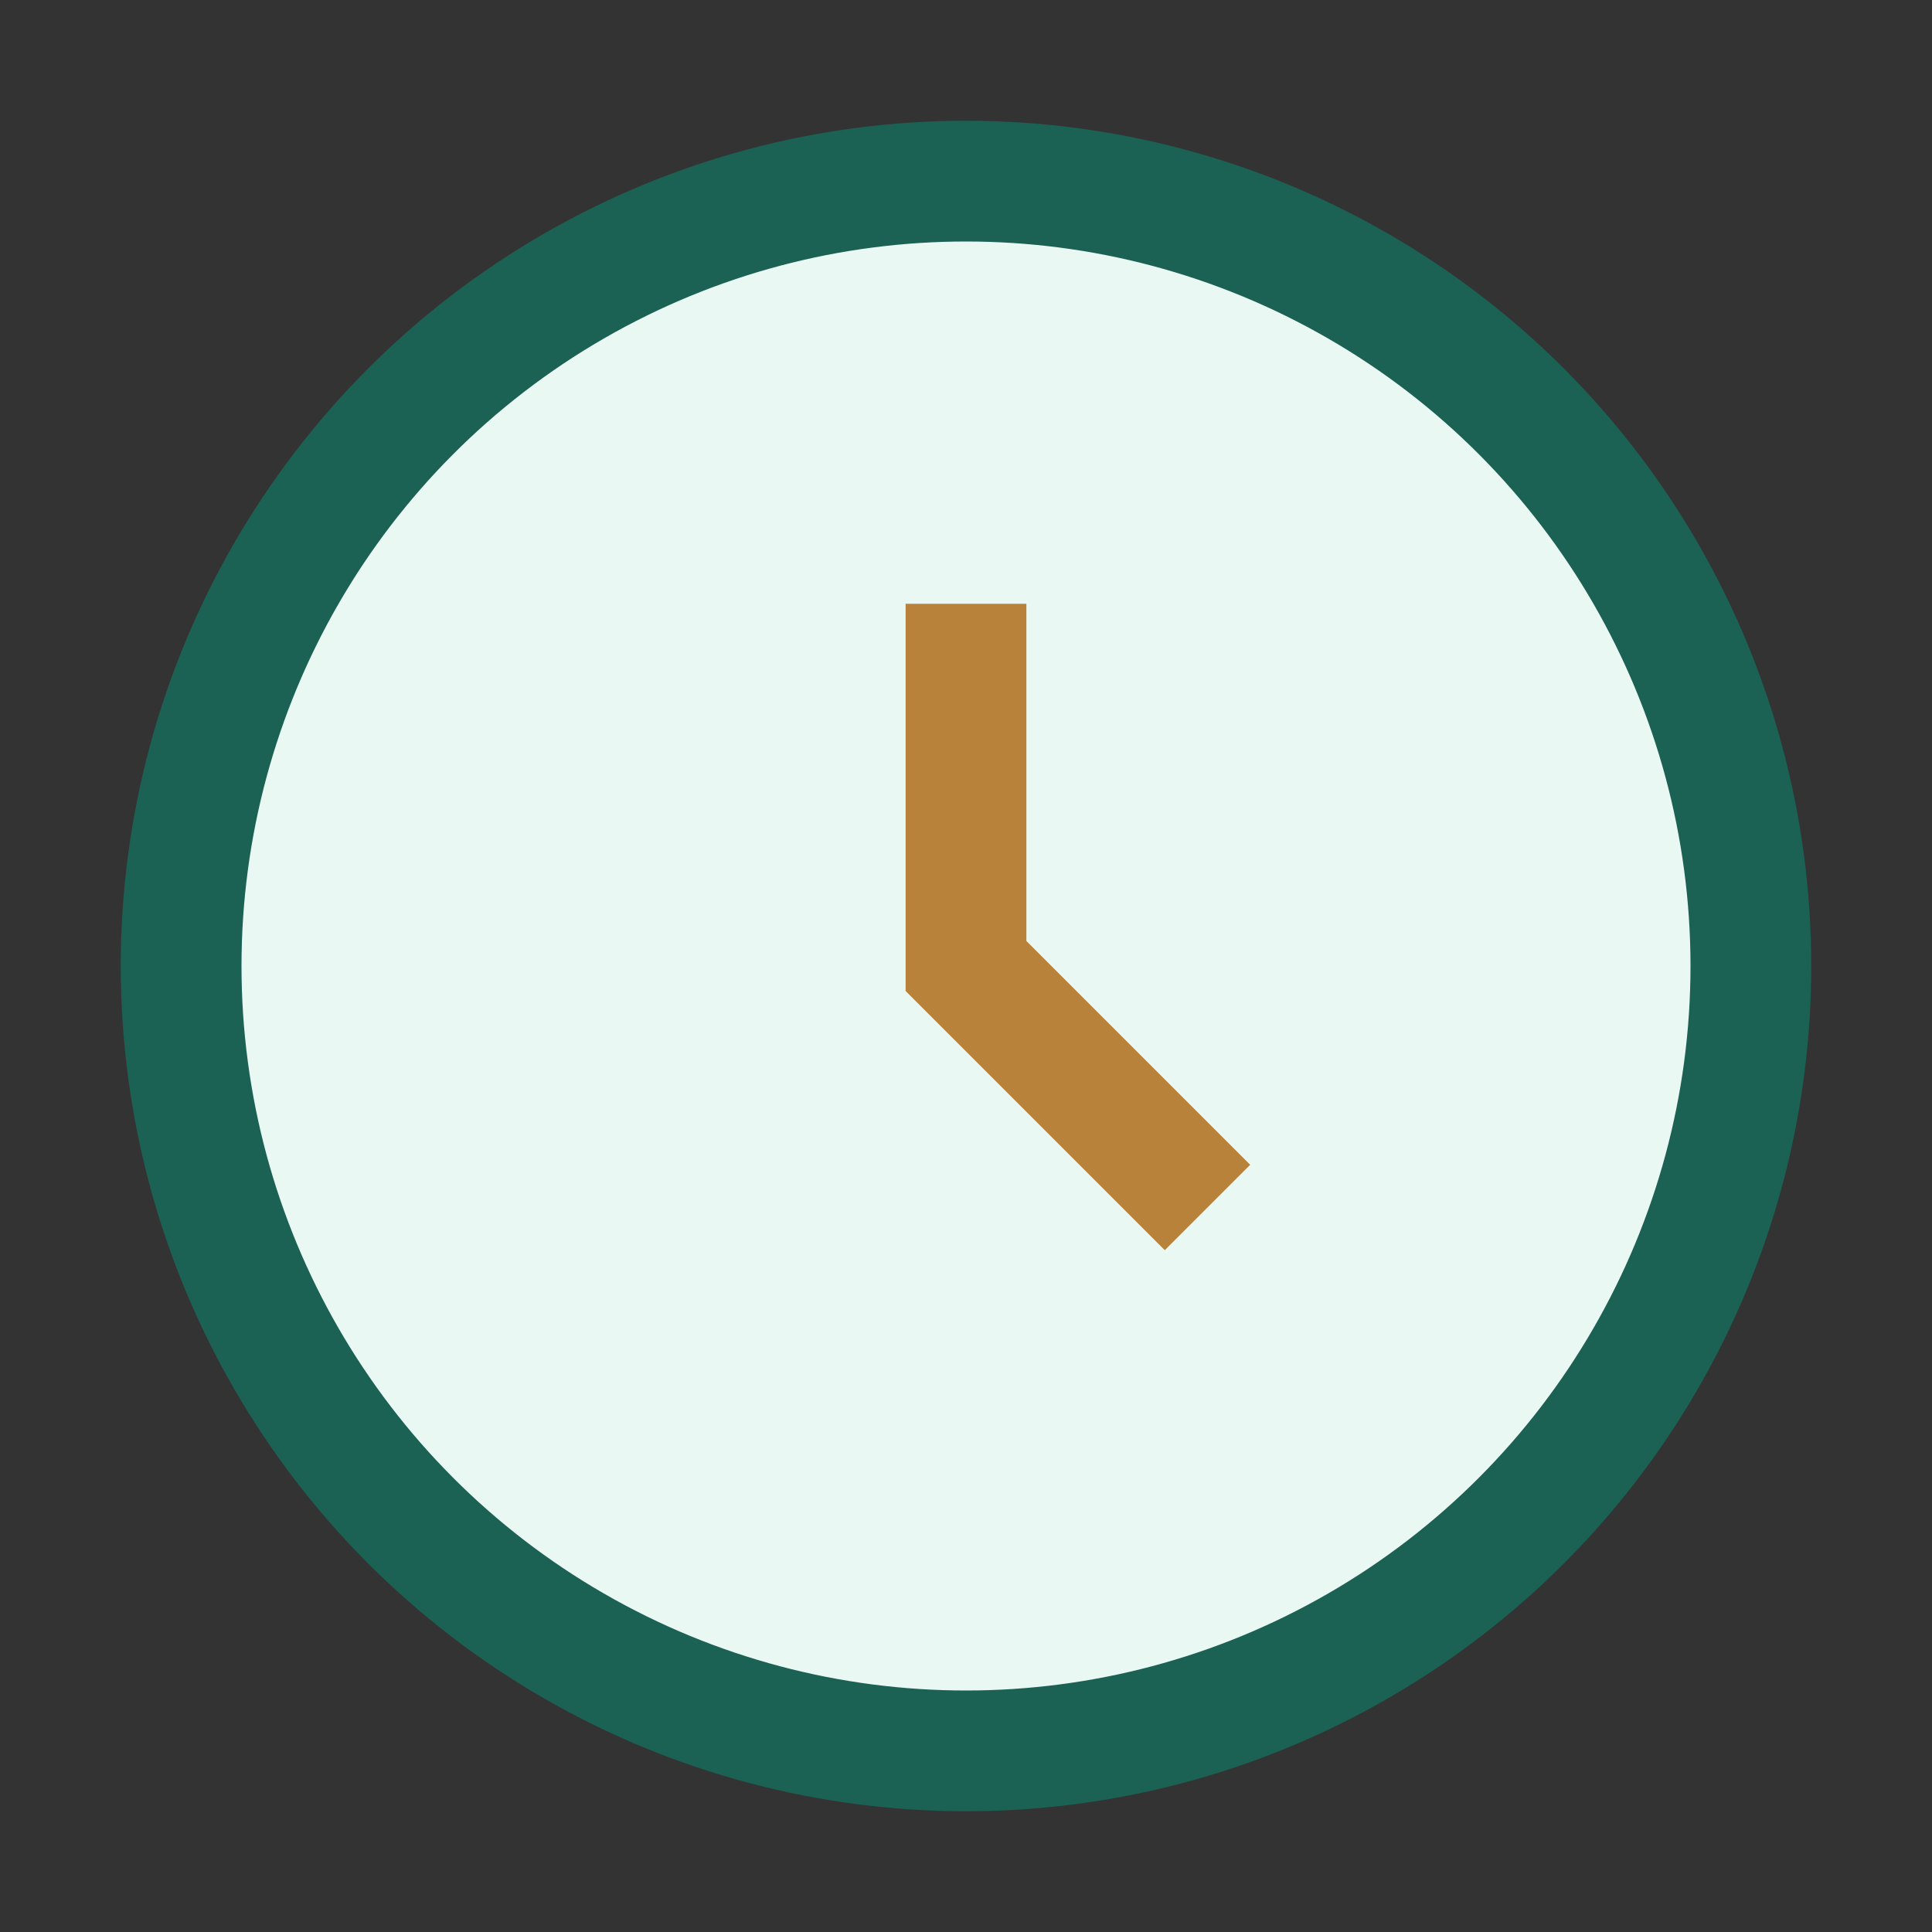 <?xml version="1.0" encoding="UTF-8"?>
<svg xmlns="http://www.w3.org/2000/svg" width="32" height="32" viewBox="0 0 32 32"><rect x="0" y="0" width="32" height="32" fill="#333333" stroke="none"/><circle cx="16" cy="16" r="13" fill="#EAF8F3" stroke="#1B6154" stroke-width="2"/><path d="M16 10v6l4 4" stroke="#B9823A" stroke-width="2" fill="none"/></svg>